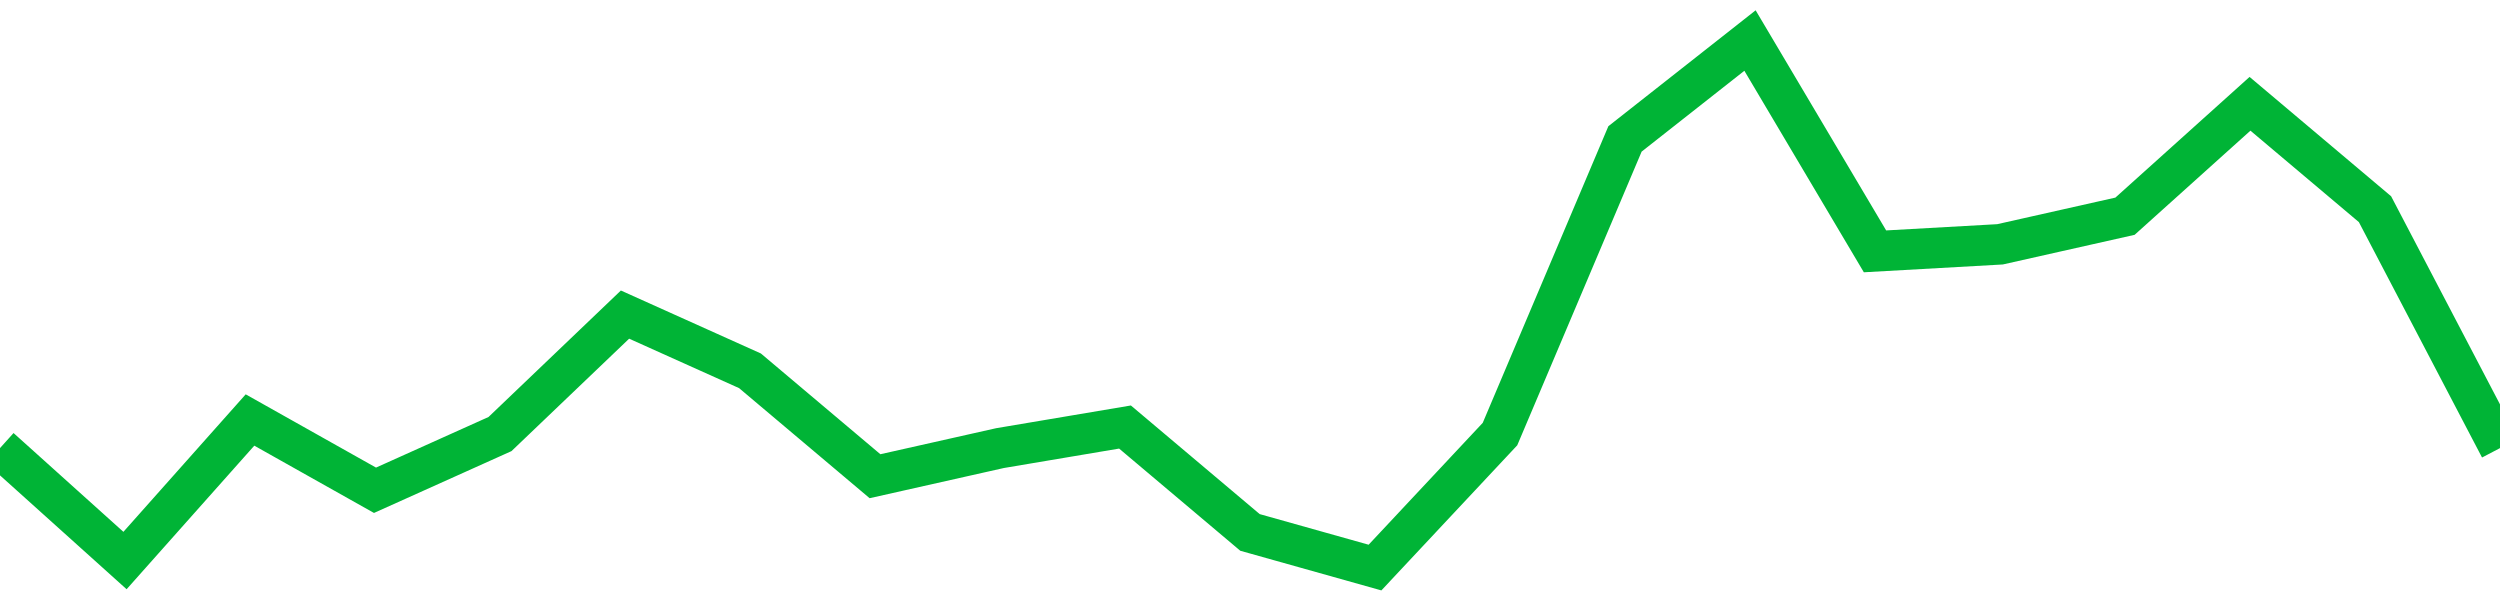 <!-- Generated with https://github.com/jxxe/sparkline/ --><svg viewBox="0 0 185 45" class="sparkline" xmlns="http://www.w3.org/2000/svg"><path class="sparkline--fill" d="M 0 33.16 L 0 33.16 L 9.25 41.48 L 18.5 31.08 L 27.75 36.28 L 37 32.12 L 46.25 23.28 L 55.5 27.44 L 64.75 35.24 L 74 33.16 L 83.25 31.6 L 92.5 39.4 L 101.75 42 L 111 32.12 L 120.25 10.28 L 129.5 3 L 138.75 18.6 L 148 18.08 L 157.25 16 L 166.5 7.68 L 175.75 15.48 L 185 33.16 V 45 L 0 45 Z" stroke="none" fill="none" ></path><path class="sparkline--line" d="M 0 33.16 L 0 33.16 L 9.25 41.48 L 18.5 31.08 L 27.75 36.28 L 37 32.12 L 46.25 23.28 L 55.5 27.44 L 64.75 35.24 L 74 33.16 L 83.25 31.6 L 92.5 39.4 L 101.75 42 L 111 32.12 L 120.25 10.28 L 129.5 3 L 138.75 18.6 L 148 18.08 L 157.25 16 L 166.5 7.68 L 175.75 15.48 L 185 33.16" fill="none" stroke-width="3" stroke="#00B436" ></path></svg>